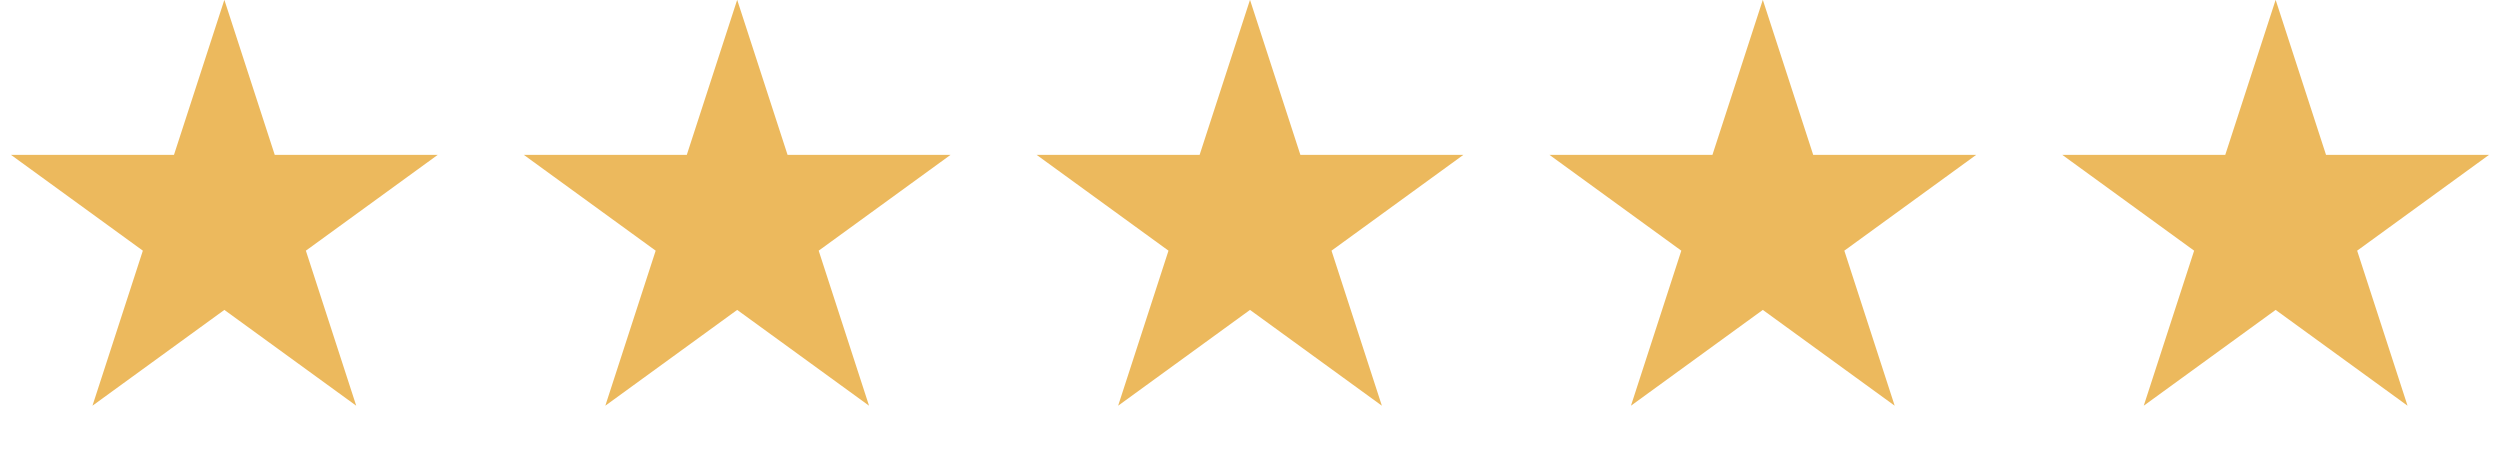 <svg width="78" height="14" viewBox="0 0 78 14" fill="none" xmlns="http://www.w3.org/2000/svg">
<path d="M7 -0.005L8.572 4.832H13.657L9.543 7.821L11.114 12.658L7 9.669L2.885 12.658L4.457 7.821L0.343 4.832H5.428L7 -0.005Z" fill="#ECB95D"/>
<path d="M23 -0.005L24.572 4.832H29.657L25.543 7.821L27.114 12.658L23 9.669L18.886 12.658L20.457 7.821L16.343 4.832H21.428L23 -0.005Z" fill="#ECB95D"/>
<path d="M39 -0.005L40.572 4.832H45.657L41.543 7.821L43.114 12.658L39 9.669L34.886 12.658L36.457 7.821L32.343 4.832H37.428L39 -0.005Z" fill="#ECB95D"/>
<path d="M55 -0.005L56.572 4.832H61.657L57.543 7.821L59.114 12.658L55 9.669L50.886 12.658L52.457 7.821L48.343 4.832H53.428L55 -0.005Z" fill="#ECB95D"/>
<path d="M71 -0.005L72.572 4.832H77.657L73.543 7.821L75.115 12.658L71 9.669L66.885 12.658L68.457 7.821L64.343 4.832H69.428L71 -0.005Z" fill="#ECB95D"/>
</svg>
